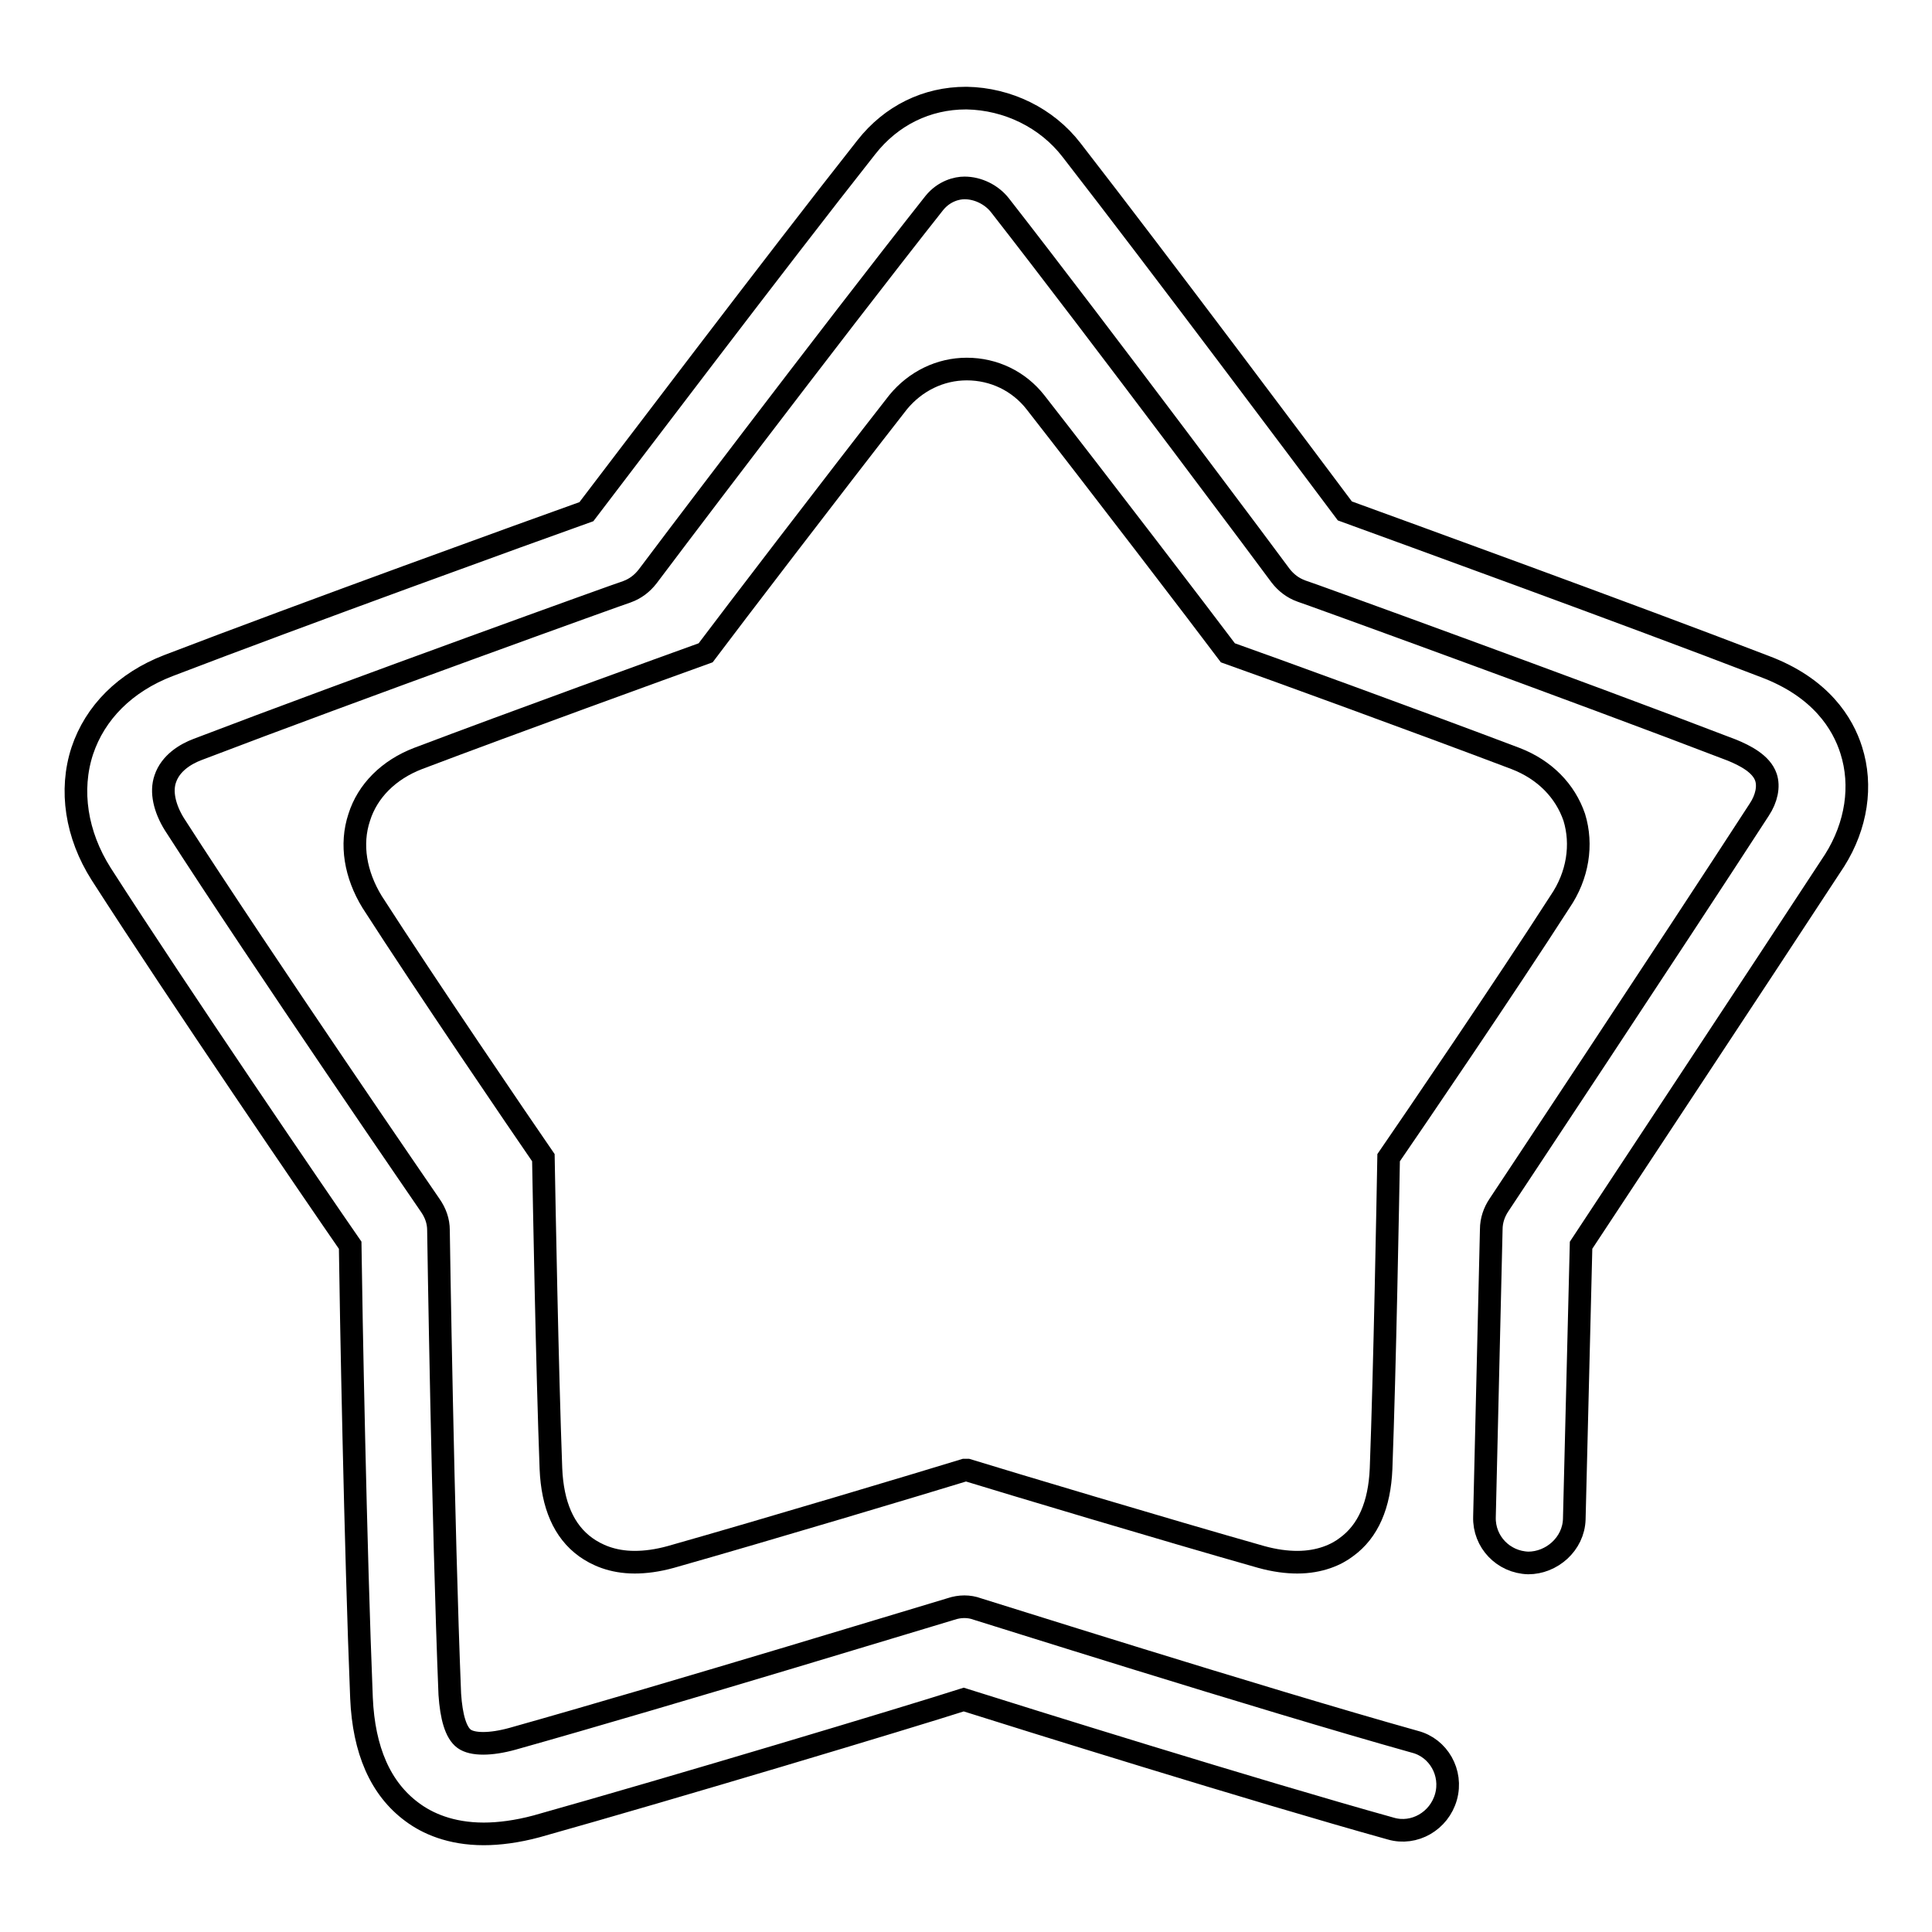 <?xml version="1.0" encoding="utf-8"?>
<!-- Svg Vector Icons : http://www.onlinewebfonts.com/icon -->
<!DOCTYPE svg PUBLIC "-//W3C//DTD SVG 1.1//EN" "http://www.w3.org/Graphics/SVG/1.1/DTD/svg11.dtd">
<svg version="1.1" xmlns="http://www.w3.org/2000/svg" xmlns:xlink="http://www.w3.org/1999/xlink" x="0px" y="0px" viewBox="0 0 256 256" enable-background="new 0 0 256 256" xml:space="preserve">
<g><g><path stroke-width="3" fill-opacity="0" stroke="#000000"  d="M245.3,99.4c-1.1-3.5-4-8.3-11.5-11.1c-17.9-6.9-48.2-17.9-55.6-20.6c-4.8-6.4-24.4-32.6-36.2-47.8c-3.3-4.3-8.5-6.8-13.9-6.9h-0.1c-5.2,0-9.9,2.3-13.2,6.5c-12,15.2-32.2,41.9-37.1,48.3c-7.3,2.6-37.4,13.5-55.4,20.4c-5.7,2.2-9.7,6.2-11.4,11.3c-1.7,5.2-0.8,11.1,2.5,16.3C23.8,132,41.9,158.5,46.4,165c0.1,8,0.7,40.4,1.5,60c0.3,6.9,2.5,12,6.7,15.1c2,1.5,5.1,2.9,9.5,2.9c2,0,4.4-0.3,7-1c18.5-5.2,49.1-14.4,56.6-16.8c7.6,2.4,38.3,12,56.6,17.1c3.1,0.9,6.4-1,7.3-4.2c0.9-3.2-1-6.5-4.1-7.3c-20.7-5.8-57.6-17.5-58-17.6c-1.1-0.4-2.3-0.4-3.5,0c-0.4,0.1-37.1,11.3-58.1,17.2c-2.9,0.8-5.3,0.8-6.4,0c-1.1-0.8-1.7-2.9-1.9-5.9c-0.9-22.2-1.5-61.1-1.5-61.5c0-1.2-0.4-2.3-1.1-3.3c-0.2-0.3-22-32-33.9-50.5c-1.3-2.1-1.8-4.3-1.2-6c0.7-2.1,2.7-3.3,4.3-3.9c20.4-7.8,56.5-20.8,56.9-20.9c1.1-0.4,2-1.1,2.7-2c0.2-0.3,24.4-32.3,38-49.5c1.3-1.6,3-2,4-2c1.8,0,3.6,0.9,4.7,2.3C146,44.5,169.5,76,169.7,76.3c0.7,0.9,1.6,1.6,2.7,2c0.4,0.1,36.8,13.3,57.1,21.1c1.7,0.7,3.9,1.8,4.5,3.6c0.4,1.2,0.1,2.8-0.9,4.3c-12,18.5-34.5,52.4-34.5,52.4c-0.6,0.9-1,2-1,3.2l-0.9,38.1c-0.1,3.3,2.5,6,5.8,6.1c3.1,0,6-2.5,6.1-5.8l0.9-36.3c4.4-6.7,23-34.8,33.6-51C246,109.4,246.8,104.1,245.3,99.4L245.3,99.4z"/><path stroke-width="3" fill-opacity="0" stroke="#000000"  d="M208.6,108.3c-1.2-3.5-3.9-6.3-7.8-7.8c-12.4-4.7-33-12.2-38.1-14c-3.3-4.4-17.3-22.7-25.5-33.2c-2.2-2.8-5.5-4.4-9.1-4.4h0h0h0h0c-3.5,0-6.8,1.6-9.1,4.4c-8.2,10.5-22.2,28.8-25.5,33.2c-5,1.8-25.7,9.3-38.1,14c-3.9,1.5-6.7,4.3-7.8,7.8c-1.2,3.6-0.5,7.6,1.7,11.2c7.2,11.2,19.6,29.4,22.7,33.9c0.1,5.5,0.5,27.8,1,41.2c0.2,4.8,1.7,8.3,4.6,10.4c1.4,1,3.5,2,6.5,2c1.4,0,3-0.2,4.8-0.7c12.7-3.6,33.7-9.9,38.9-11.5c0,0,0.1,0,0.2,0c0.1,0,0.1,0,0.2,0c5.2,1.6,26.2,7.9,38.9,11.5c1.8,0.5,3.4,0.7,4.8,0.7c3,0,5.2-1,6.5-2c2.9-2.1,4.4-5.6,4.6-10.4c0.5-13.4,0.9-35.7,1-41.2c3.1-4.5,15.5-22.7,22.7-33.9C209.1,116,209.7,111.9,208.6,108.3z"/></g></g>
</svg>